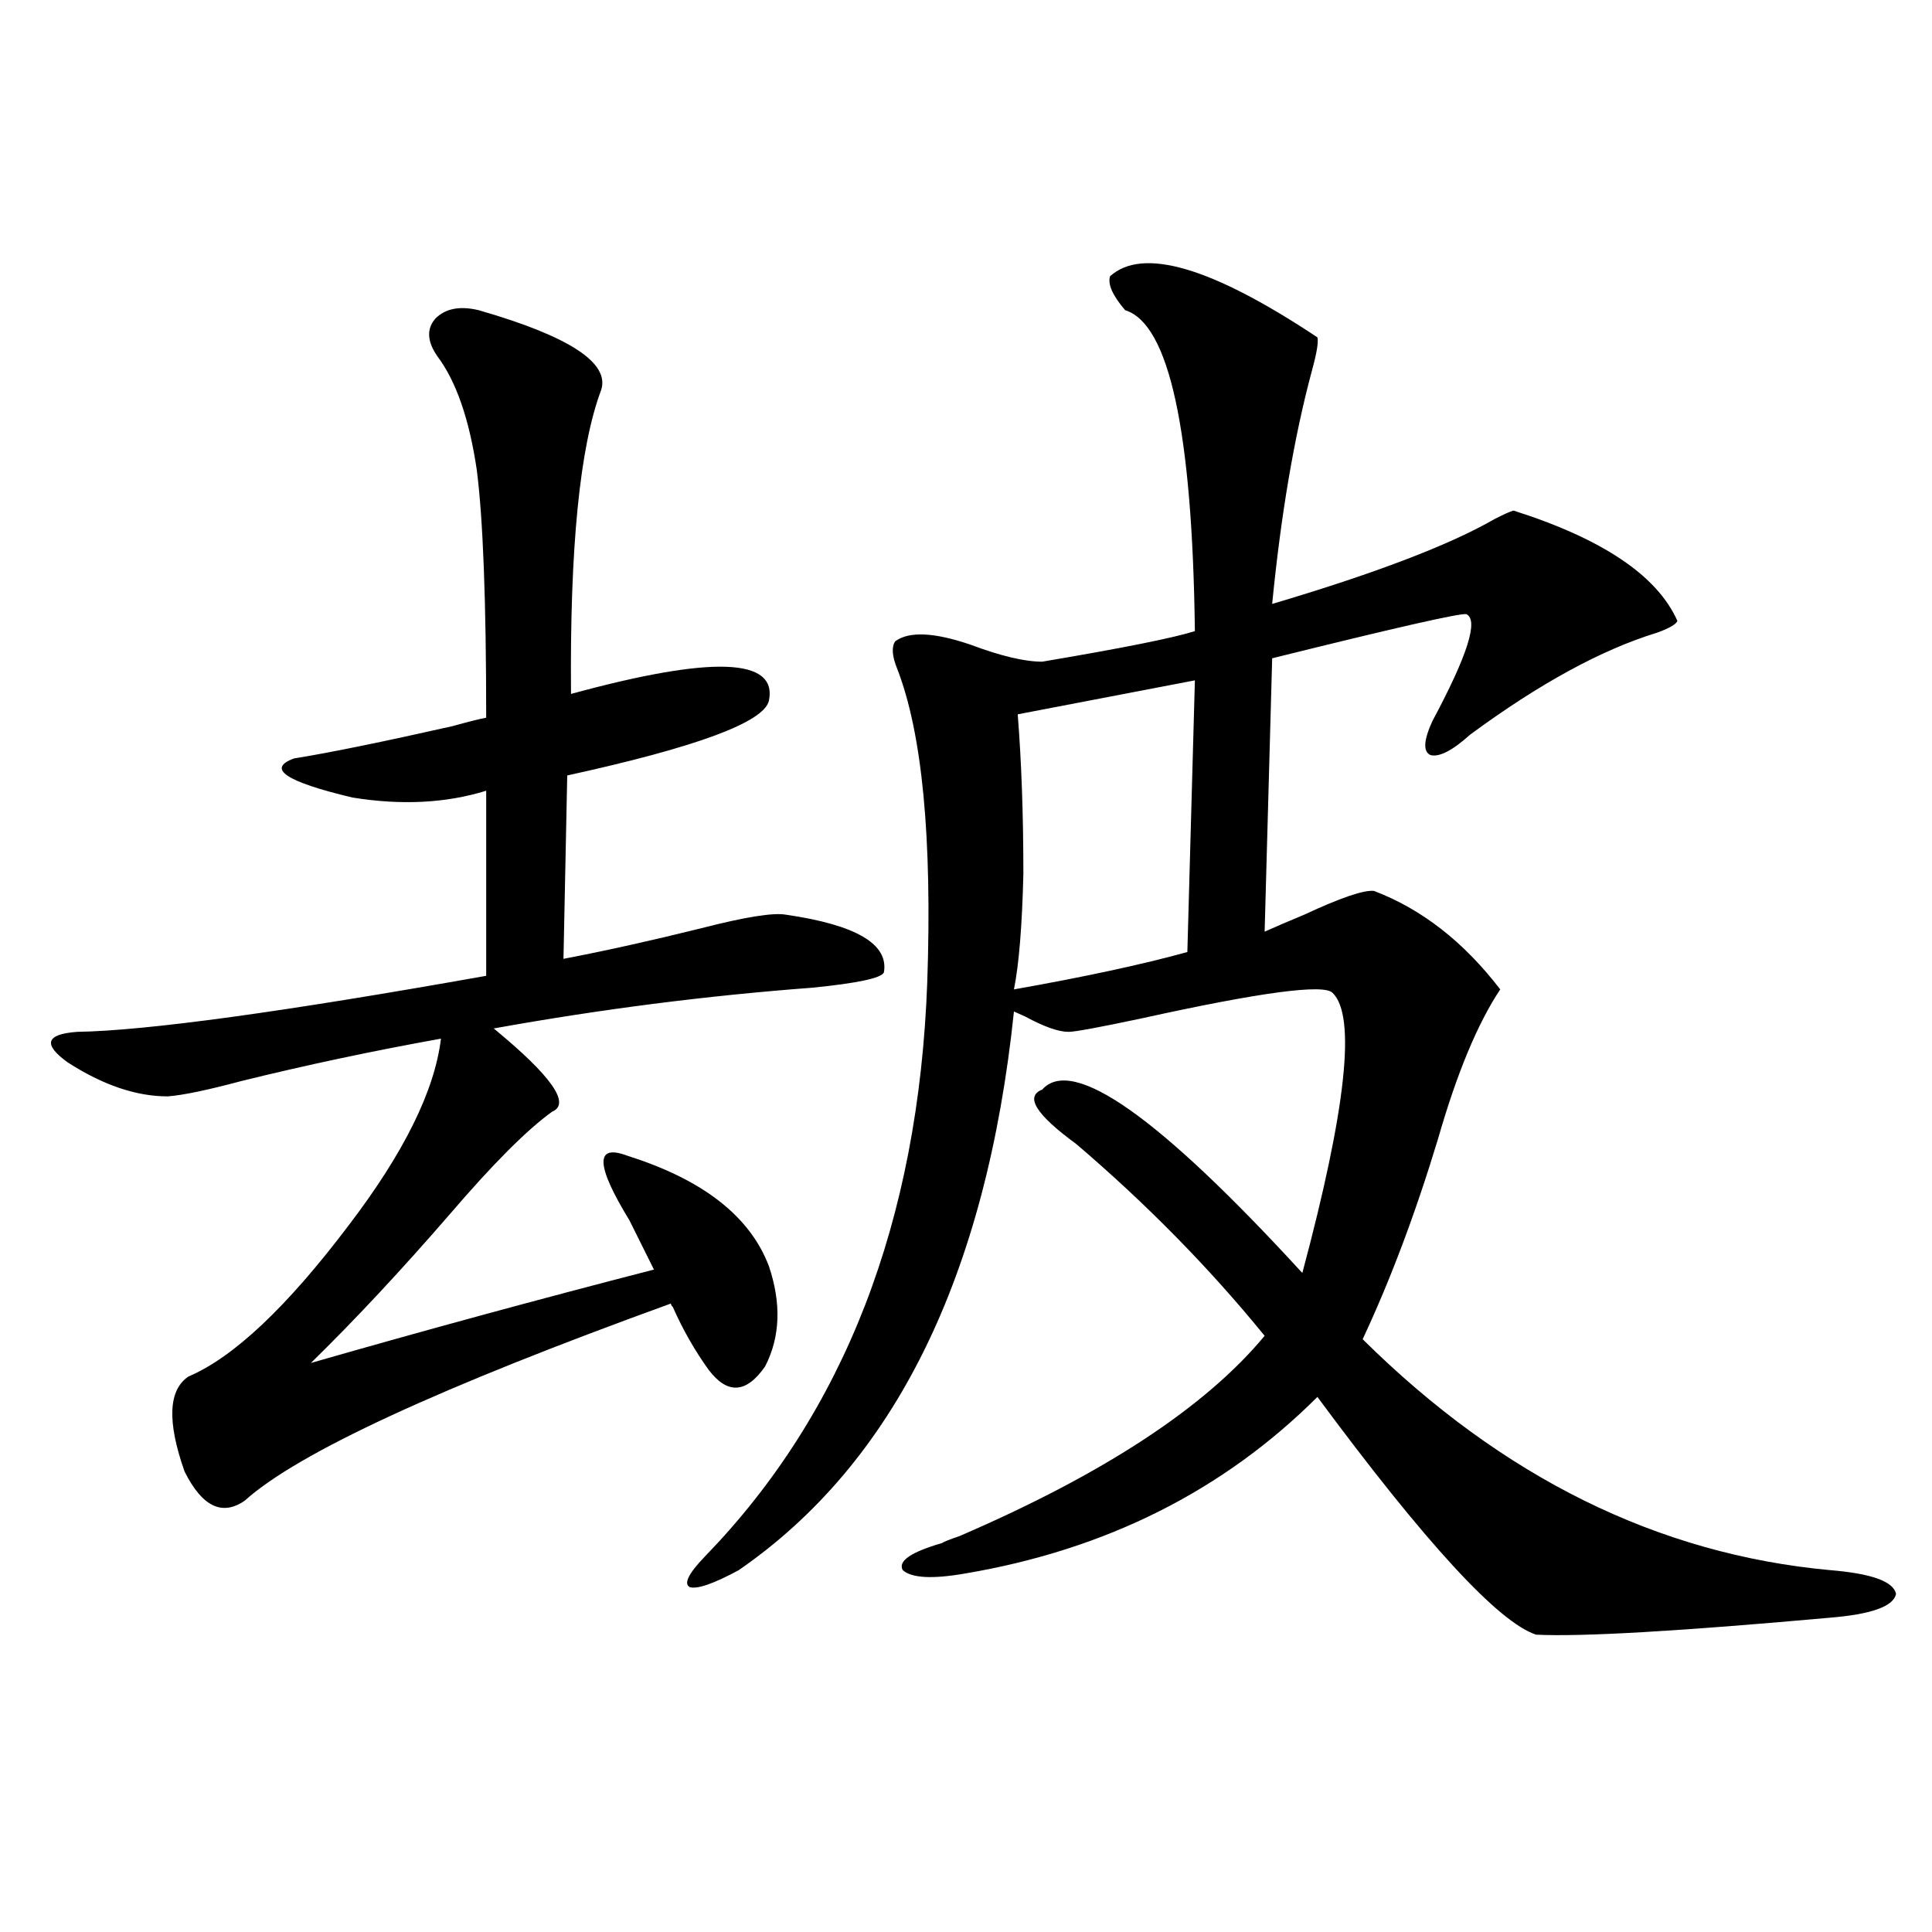 <?xml version="1.0" encoding="utf-8"?>
<!-- Generator: Adobe Illustrator 16.0.0, SVG Export Plug-In . SVG Version: 6.00 Build 0)  -->
<!DOCTYPE svg PUBLIC "-//W3C//DTD SVG 1.1//EN" "http://www.w3.org/Graphics/SVG/1.1/DTD/svg11.dtd">
<svg version="1.1" id="图层_1" xmlns="http://www.w3.org/2000/svg" xmlns:xlink="http://www.w3.org/1999/xlink" x="0px" y="0px"
	 width="1000px" height="1000px" viewBox="0 0 1000 1000" enable-background="new 0 0 1000 1000" xml:space="preserve">
<path d="M247.75,160.551c46.828,13.486,67.956,27.246,63.413,41.309c-11.066,29.307-16.265,81.738-15.609,157.324
	c72.834-19.912,106.979-18.745,102.437,3.516c-2.606,11.138-37.407,24.033-104.388,38.672l-1.951,94.922
	c21.463-4.092,45.197-9.365,71.218-15.82c22.759-5.85,37.393-8.198,43.901-7.031c36.417,5.273,53.322,15.244,50.73,29.883
	c-1.311,2.939-13.658,5.576-37.072,7.91c-54.633,4.106-109.601,11.138-164.874,21.094c29.908,24.609,39.999,38.975,30.243,43.066
	c-13.018,9.38-30.578,26.958-52.682,52.734c-25.365,29.307-49.435,55.083-72.193,77.344c59.176-16.987,118.366-33.096,177.557-48.34
	c-2.606-5.273-6.829-13.76-12.683-25.488c-17.561-28.701-17.896-39.839-0.976-33.398c39.023,12.305,63.413,31.353,73.169,57.129
	c6.494,19.336,5.854,36.626-1.951,51.855c-9.756,14.063-19.512,14.653-29.268,1.758c-7.164-9.956-13.338-20.791-18.536-32.52
	c-0.655-0.576-0.976-1.167-0.976-1.758c-119.677,43.369-193.166,77.344-220.482,101.953c-11.707,8.213-22.118,3.228-31.219-14.941
	c-9.115-25.776-8.46-42.188,1.951-49.219c23.414-9.956,51.051-36.035,82.925-78.223c28.612-37.49,44.542-69.722,47.804-96.68
	c-35.776,6.455-70.242,13.774-103.412,21.973c-17.561,4.697-30.243,7.334-38.048,7.91c-16.265,0-33.505-5.85-51.706-17.578
	c-13.018-9.365-11.387-14.639,4.878-15.82c35.762-0.576,106.339-10.244,211.702-29.004v-95.801
	c-20.822,6.455-43.901,7.622-69.267,3.516c-34.48-8.198-44.557-14.941-30.243-20.215c18.201-2.925,45.518-8.486,81.949-16.699
	c8.445-2.334,14.299-3.804,17.561-4.395c0-60.342-1.631-103.12-4.878-128.32c-3.902-26.367-10.731-45.991-20.487-58.887
	c-5.213-7.607-5.533-14.063-0.976-19.336C230.51,159.672,237.994,158.217,247.75,160.551z M574.571,142.973
	c16.905-15.229,52.682-4.683,107.314,31.641c0.641,2.349-0.335,8.213-2.927,17.578c-9.115,33.989-15.944,74.131-20.487,120.41
	c53.322-15.82,91.705-30.459,115.119-43.945c4.543-2.334,7.805-3.804,9.756-4.395c46.173,14.653,74.465,33.701,84.876,57.129
	c-0.655,1.758-4.237,3.818-10.731,6.152c-28.627,8.789-60.821,26.367-96.583,52.734c-9.115,8.213-15.944,11.729-20.487,10.547
	c-3.902-1.758-3.582-7.607,0.976-17.578c18.201-33.975,24.055-52.432,17.561-55.371c-3.262-0.576-36.752,7.031-100.485,22.852
	l-3.902,141.504c5.198-2.334,12.027-5.273,20.487-8.789c18.856-8.789,30.884-12.881,36.097-12.305
	c24.71,9.38,46.493,26.367,65.364,50.977c-11.707,17.578-22.438,43.369-32.194,77.344c-11.707,38.672-24.725,73.252-39.023,103.711
	c72.193,71.494,152.832,111.333,241.945,119.531c21.463,1.758,32.835,5.864,34.146,12.305c-1.311,6.441-12.683,10.547-34.146,12.305
	c-78.047,7.031-128.777,9.957-152.191,8.789c-19.512-6.454-57.239-47.461-113.168-123.047
	c-48.779,48.643-109.601,79.102-182.435,91.406c-16.92,2.939-27.651,2.349-32.194-1.758c-2.606-4.683,4.223-9.365,20.487-14.063
	c0.641-0.576,3.567-1.758,8.78-3.516c74.785-32.217,127.467-66.797,158.045-103.711c-28.627-35.156-61.142-68.252-97.559-99.316
	c-20.822-15.229-26.676-24.609-17.561-28.125c15.609-17.578,60.486,14.063,134.631,94.922
	c22.759-84.951,27.957-133.291,15.609-145.02c-4.558-4.683-37.407-0.288-98.534,13.184c-22.118,4.697-34.801,7.031-38.048,7.031
	c-5.213,0-12.683-2.637-22.438-7.91c-2.606-1.167-4.558-2.046-5.854-2.637c-14.313,137.109-61.797,233.501-142.436,289.16
	c-13.018,7.031-21.463,9.971-25.365,8.789c-3.262-1.758-0.655-7.031,7.805-15.82c72.193-74.404,110.562-173.433,115.119-297.07
	c2.592-74.995-2.606-129.199-15.609-162.598c-2.606-6.44-2.927-11.123-0.976-14.063c7.149-5.273,20.152-4.683,39.023,1.758
	c15.609,5.864,27.957,8.789,37.072,8.789c41.615-7.031,67.956-12.305,79.022-15.82c-1.311-103.711-13.338-159.082-36.097-166.113
	C575.867,152.943,573.261,147.079,574.571,142.973z M618.473,352.152l-91.705,17.578c1.951,24.609,2.927,52.158,2.927,82.617
	c-0.655,26.958-2.286,46.885-4.878,59.766c36.417-6.44,66.34-12.881,89.754-19.336L618.473,352.152z"/>
</svg>
